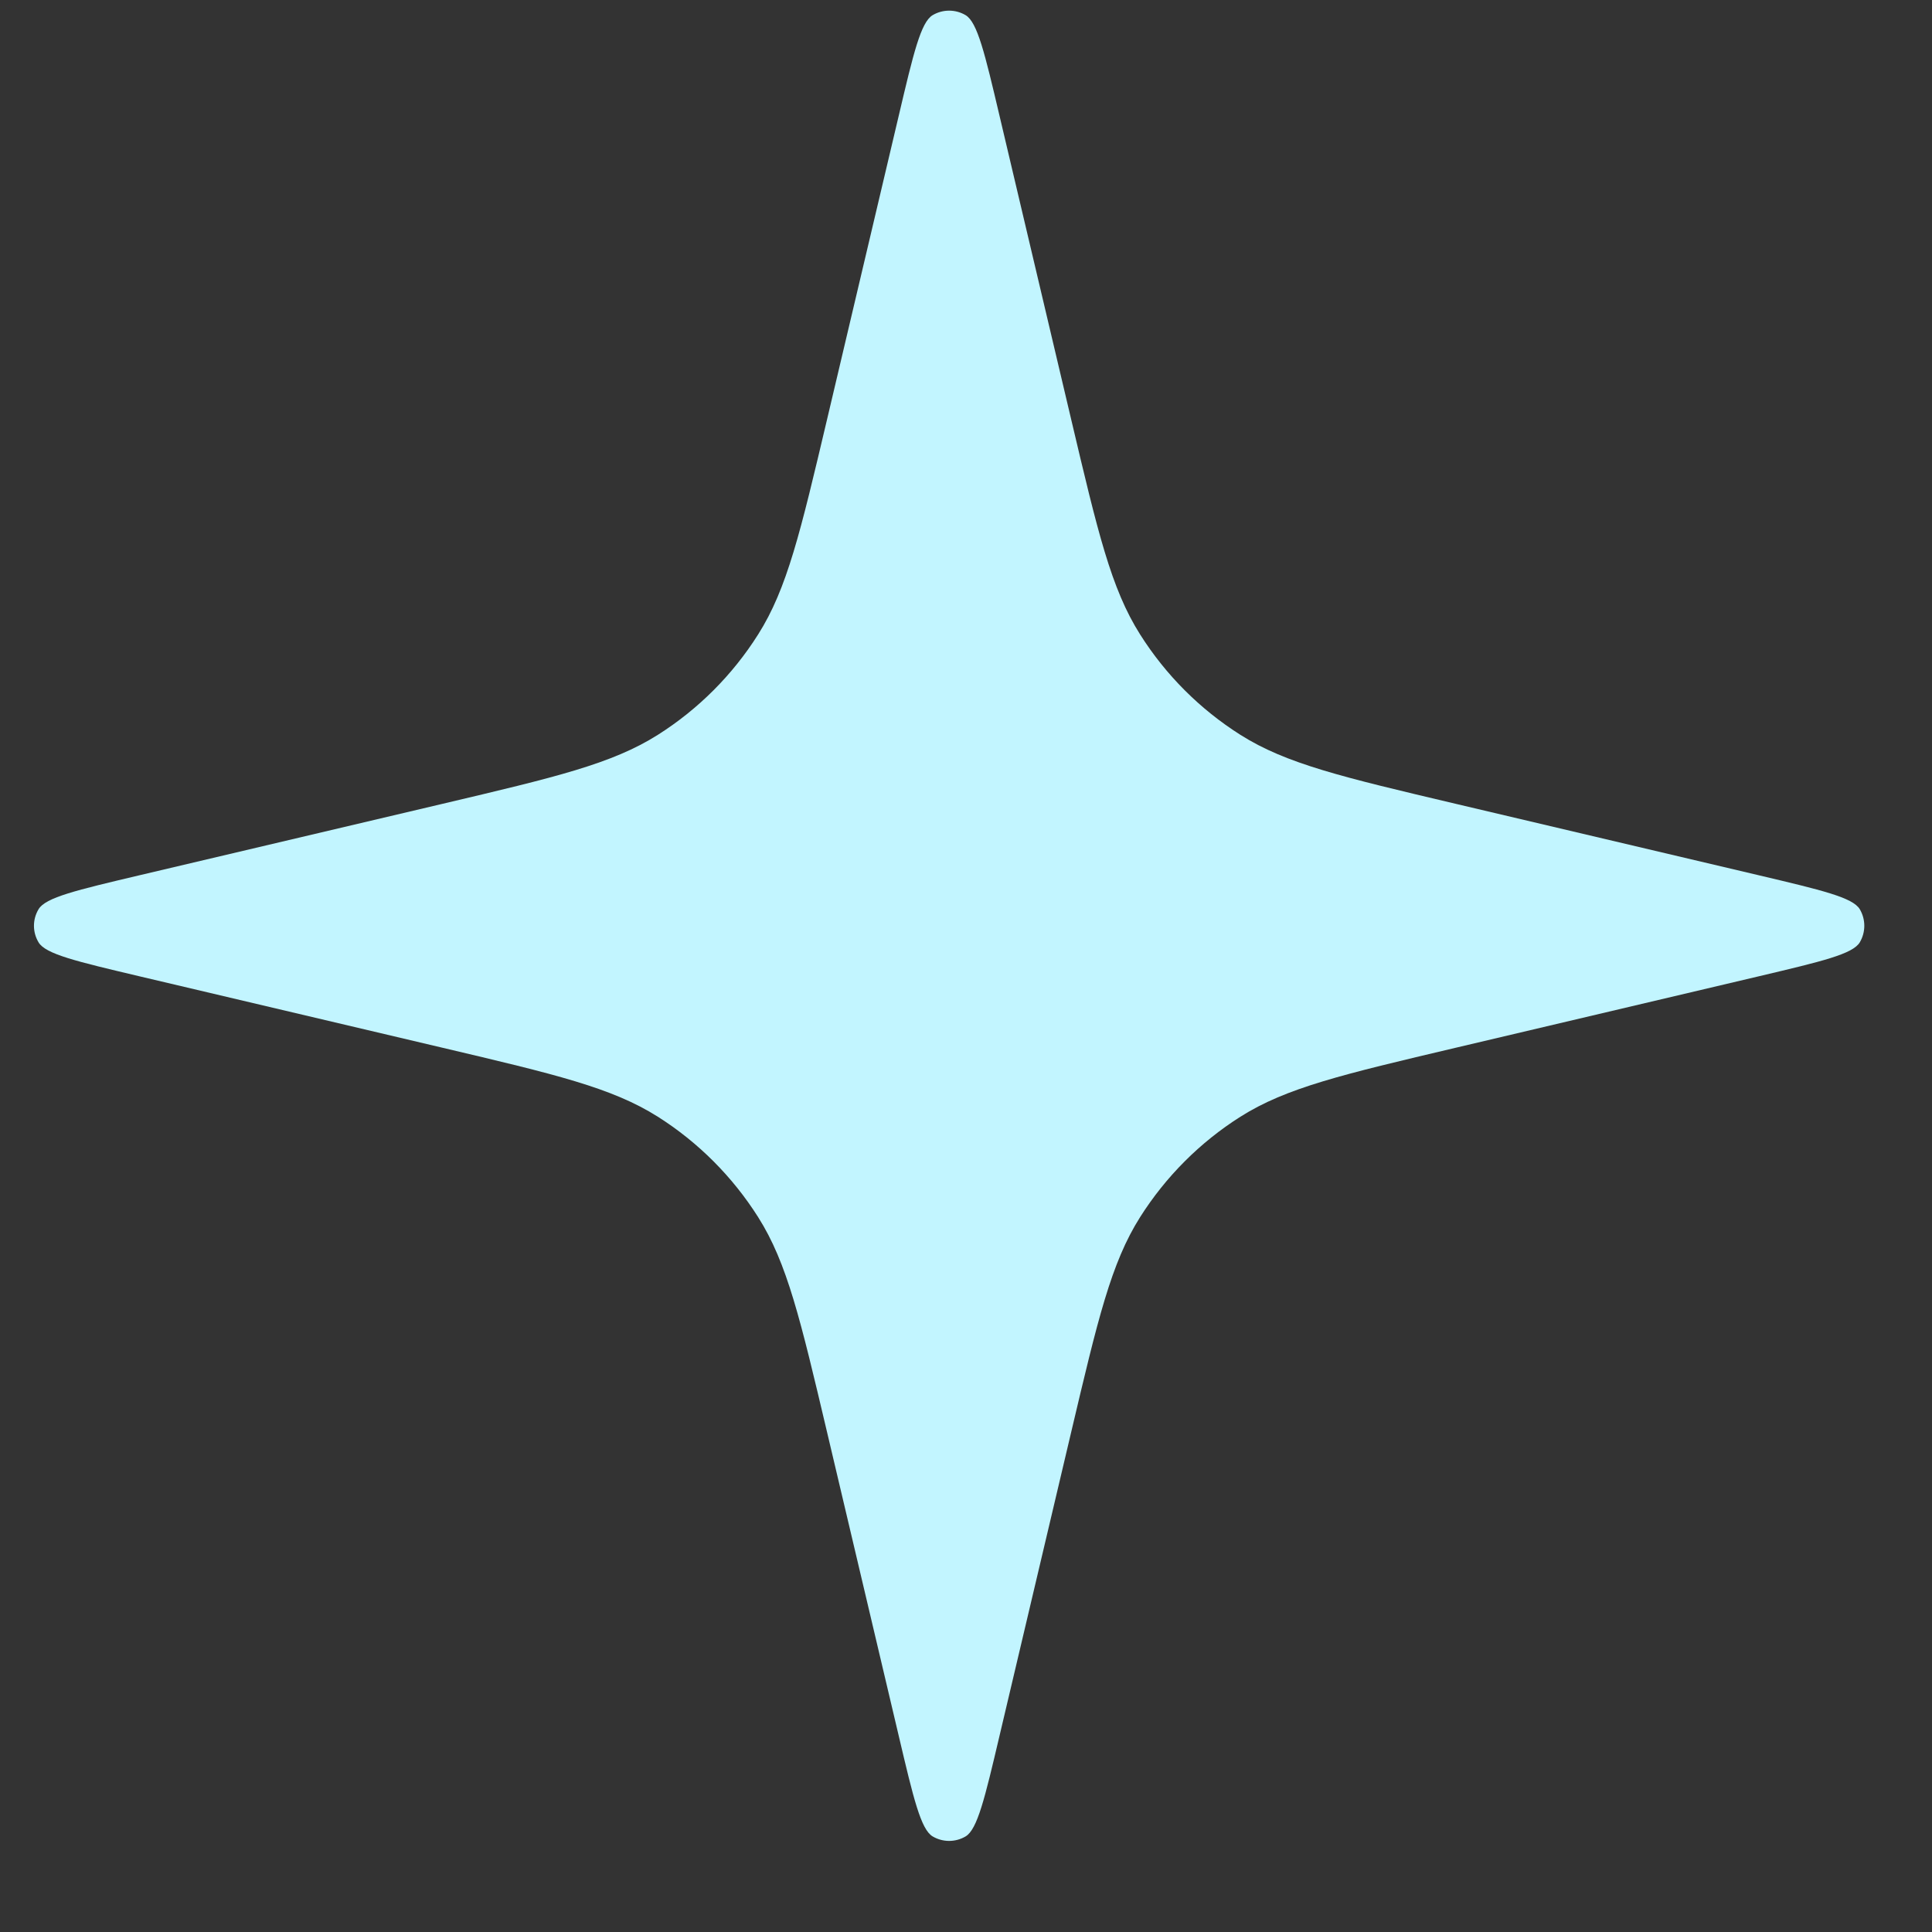 <?xml version="1.0" encoding="UTF-8"?> <svg xmlns="http://www.w3.org/2000/svg" width="19" height="19" viewBox="0 0 19 19" fill="none"><rect x="0" y="0" width="19" height="19" fill="#333333" stroke="none"/> <path d="M8.839 1.136C8.983 0.524 9.056 0.218 9.172 0.149C9.272 0.09 9.396 0.09 9.496 0.149C9.612 0.218 9.685 0.524 9.829 1.136L10.534 4.123C10.796 5.233 10.927 5.789 11.212 6.239C11.464 6.638 11.801 6.975 12.199 7.227C12.65 7.512 13.205 7.643 14.316 7.905L17.302 8.609C17.915 8.754 18.221 8.826 18.29 8.942C18.349 9.042 18.349 9.167 18.29 9.267C18.221 9.383 17.915 9.455 17.302 9.6L14.316 10.304C13.205 10.566 12.65 10.697 12.199 10.982C11.801 11.234 11.464 11.572 11.212 11.97C10.927 12.42 10.796 12.976 10.534 14.086L9.829 17.073C9.685 17.685 9.612 17.991 9.496 18.06C9.396 18.119 9.272 18.119 9.172 18.06C9.056 17.991 8.983 17.685 8.839 17.073L8.134 14.086C7.872 12.976 7.741 12.42 7.456 11.97C7.204 11.572 6.867 11.234 6.469 10.982C6.018 10.697 5.463 10.566 4.352 10.304L1.366 9.6C0.753 9.455 0.447 9.383 0.379 9.267C0.319 9.167 0.319 9.042 0.379 8.942C0.447 8.826 0.753 8.754 1.366 8.609L4.352 7.905C5.463 7.643 6.018 7.512 6.469 7.227C6.867 6.975 7.204 6.638 7.456 6.239C7.741 5.789 7.872 5.233 8.134 4.123L8.839 1.136Z" fill="#C2F5FF"></path> </svg> 